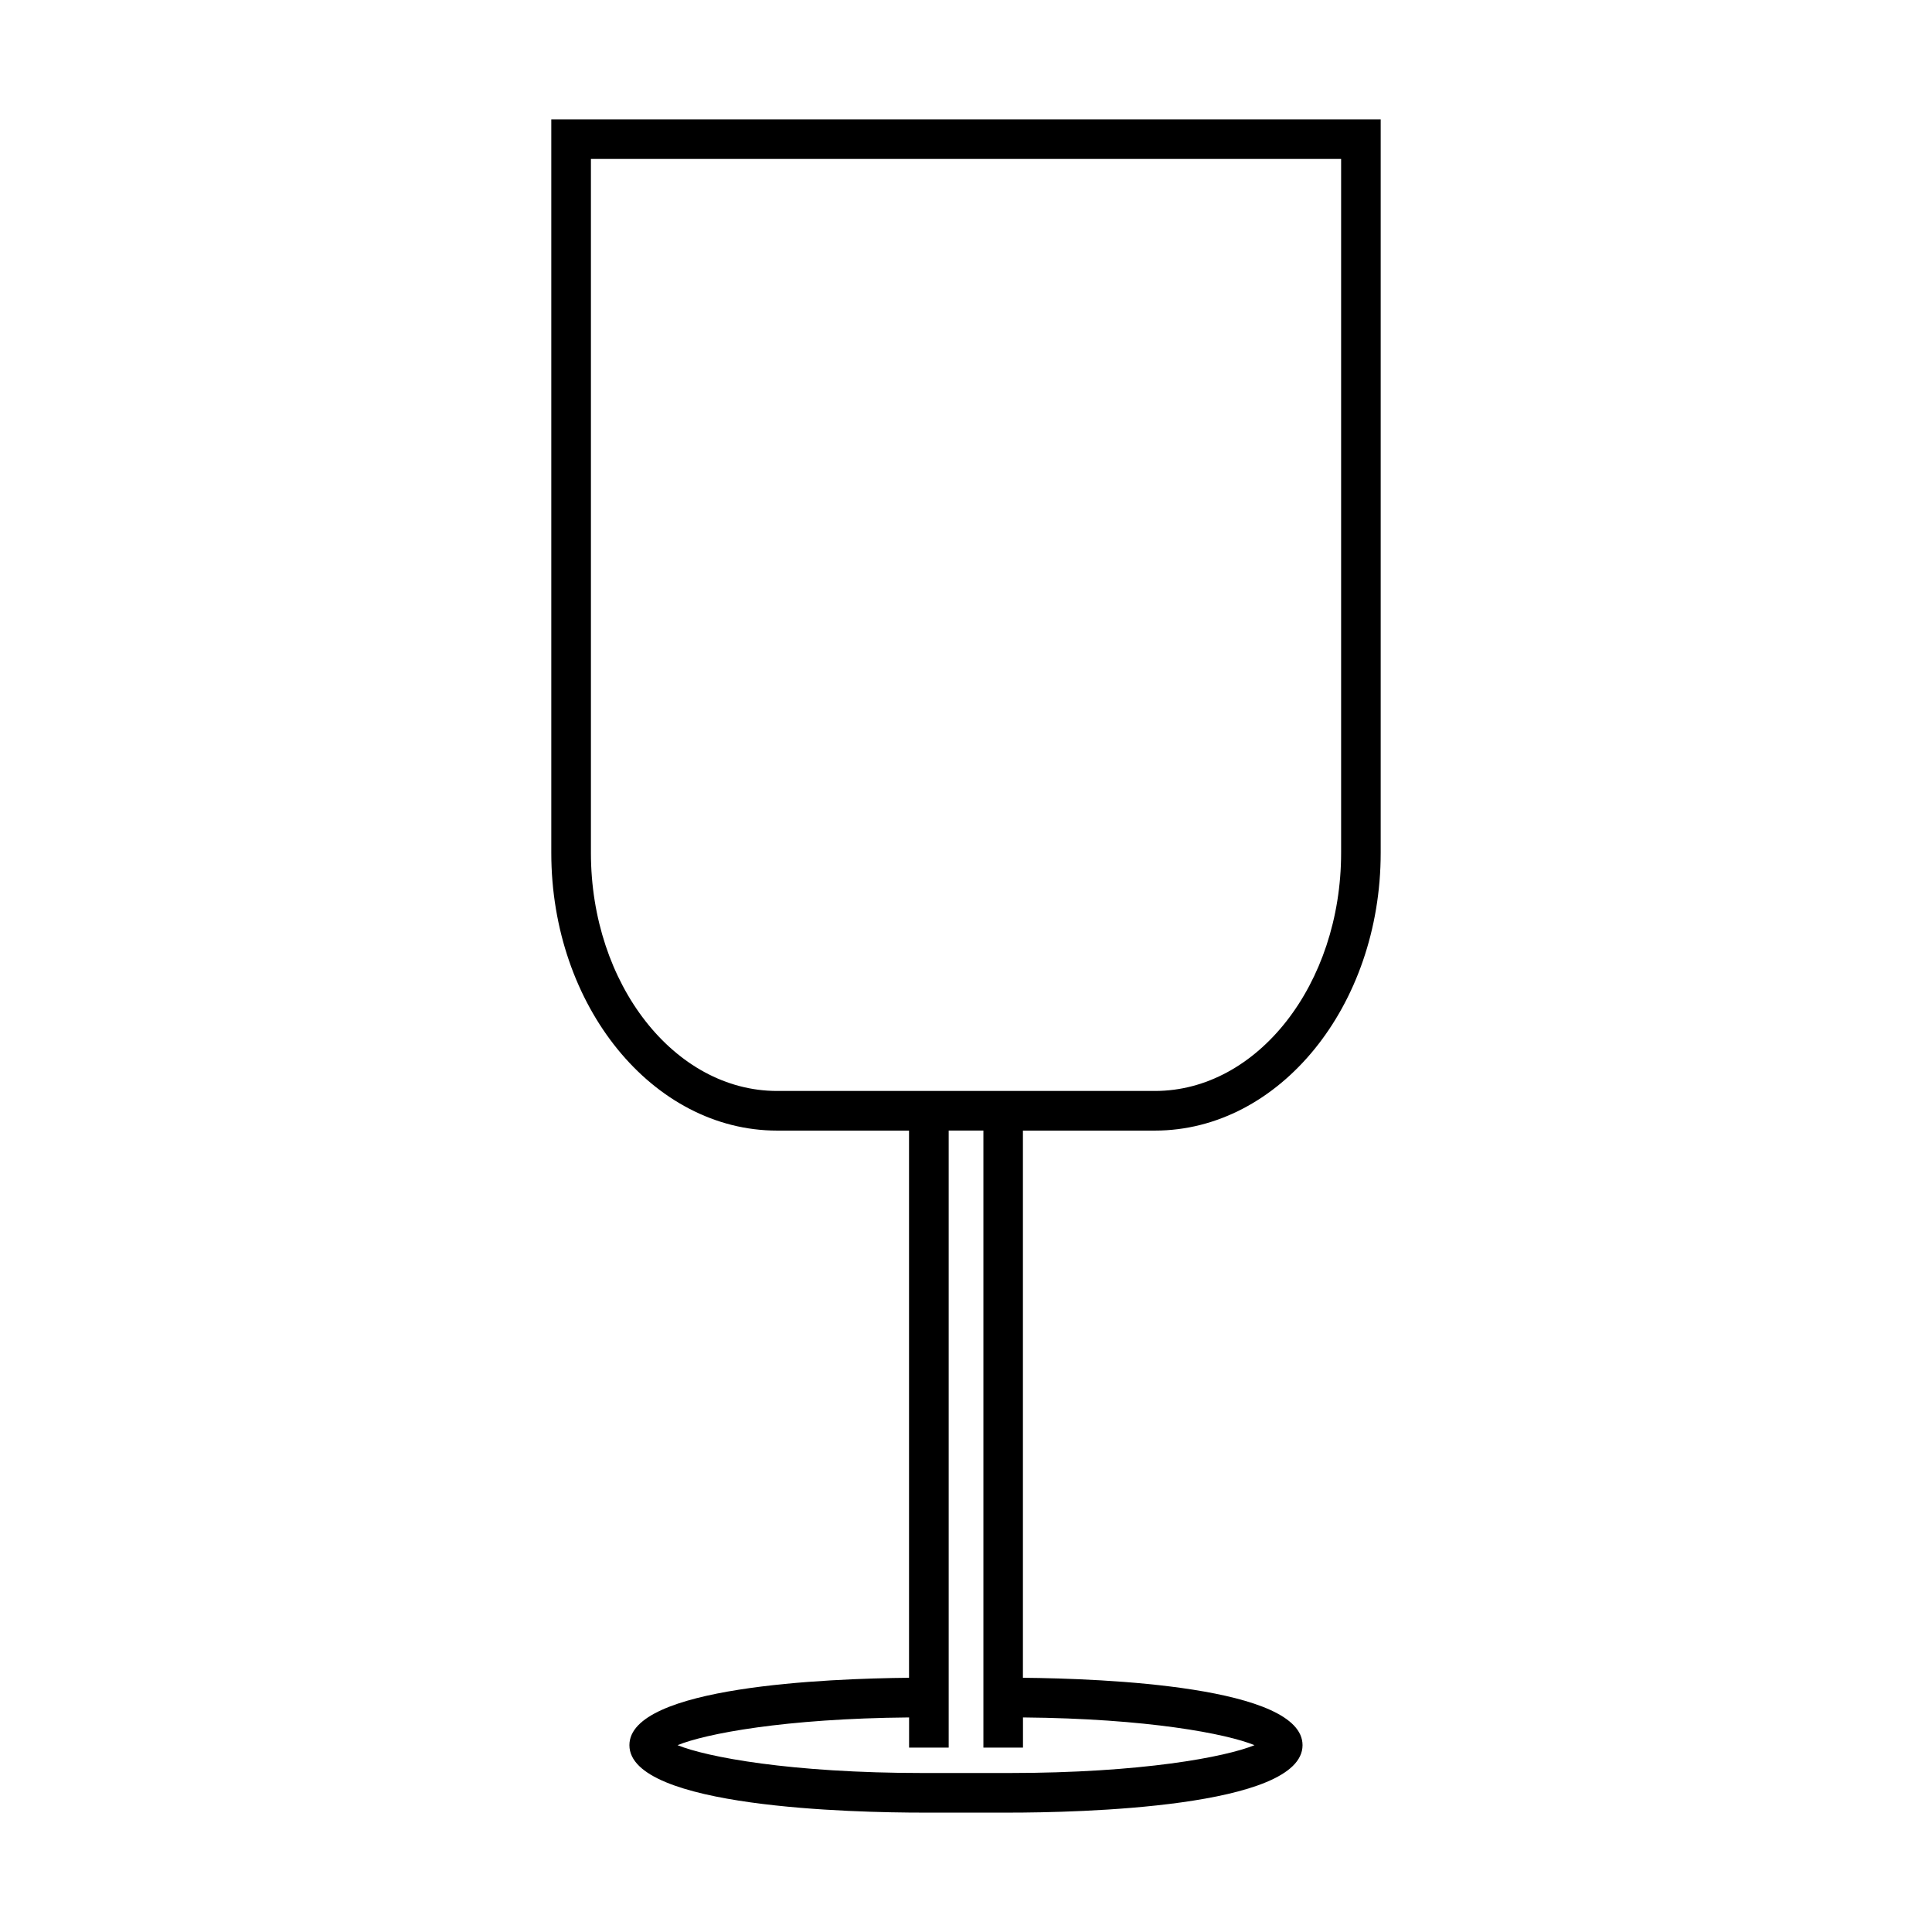 <?xml version="1.0" encoding="UTF-8"?>
<!-- The Best Svg Icon site in the world: iconSvg.co, Visit us! https://iconsvg.co -->
<svg fill="#000000" width="800px" height="800px" version="1.1" viewBox="144 144 512 512" xmlns="http://www.w3.org/2000/svg">
 <path d="m450.05 443.62c33.004 0 59.848-33.02 59.848-73.602v-194.38h-219.8v194.38c0 40.582 26.848 73.602 59.848 73.602h34.957v145.01c-21.523 0.199-74.102 2.281-74.102 17.859 0 16.582 59.602 17.875 77.863 17.875h22.66c18.262 0 77.863-1.289 77.863-17.875 0-15.582-52.586-17.66-74.102-17.859v-145.01zm-149.45-73.609v-183.89h198.81v183.89c0 34.801-22.141 63.105-49.352 63.105h-100.1c-27.227 0.008-49.359-28.305-49.359-63.105zm114.5 237.12v-7.992c33.035 0.289 53.965 4.324 61.355 7.348-7.672 3.137-29.887 7.379-65.117 7.379h-22.66c-35.23 0-57.445-4.246-65.117-7.379 7.391-3.023 28.316-7.062 61.355-7.348v7.992h10.496v-163.52h9.199v163.52z"/>
</svg>